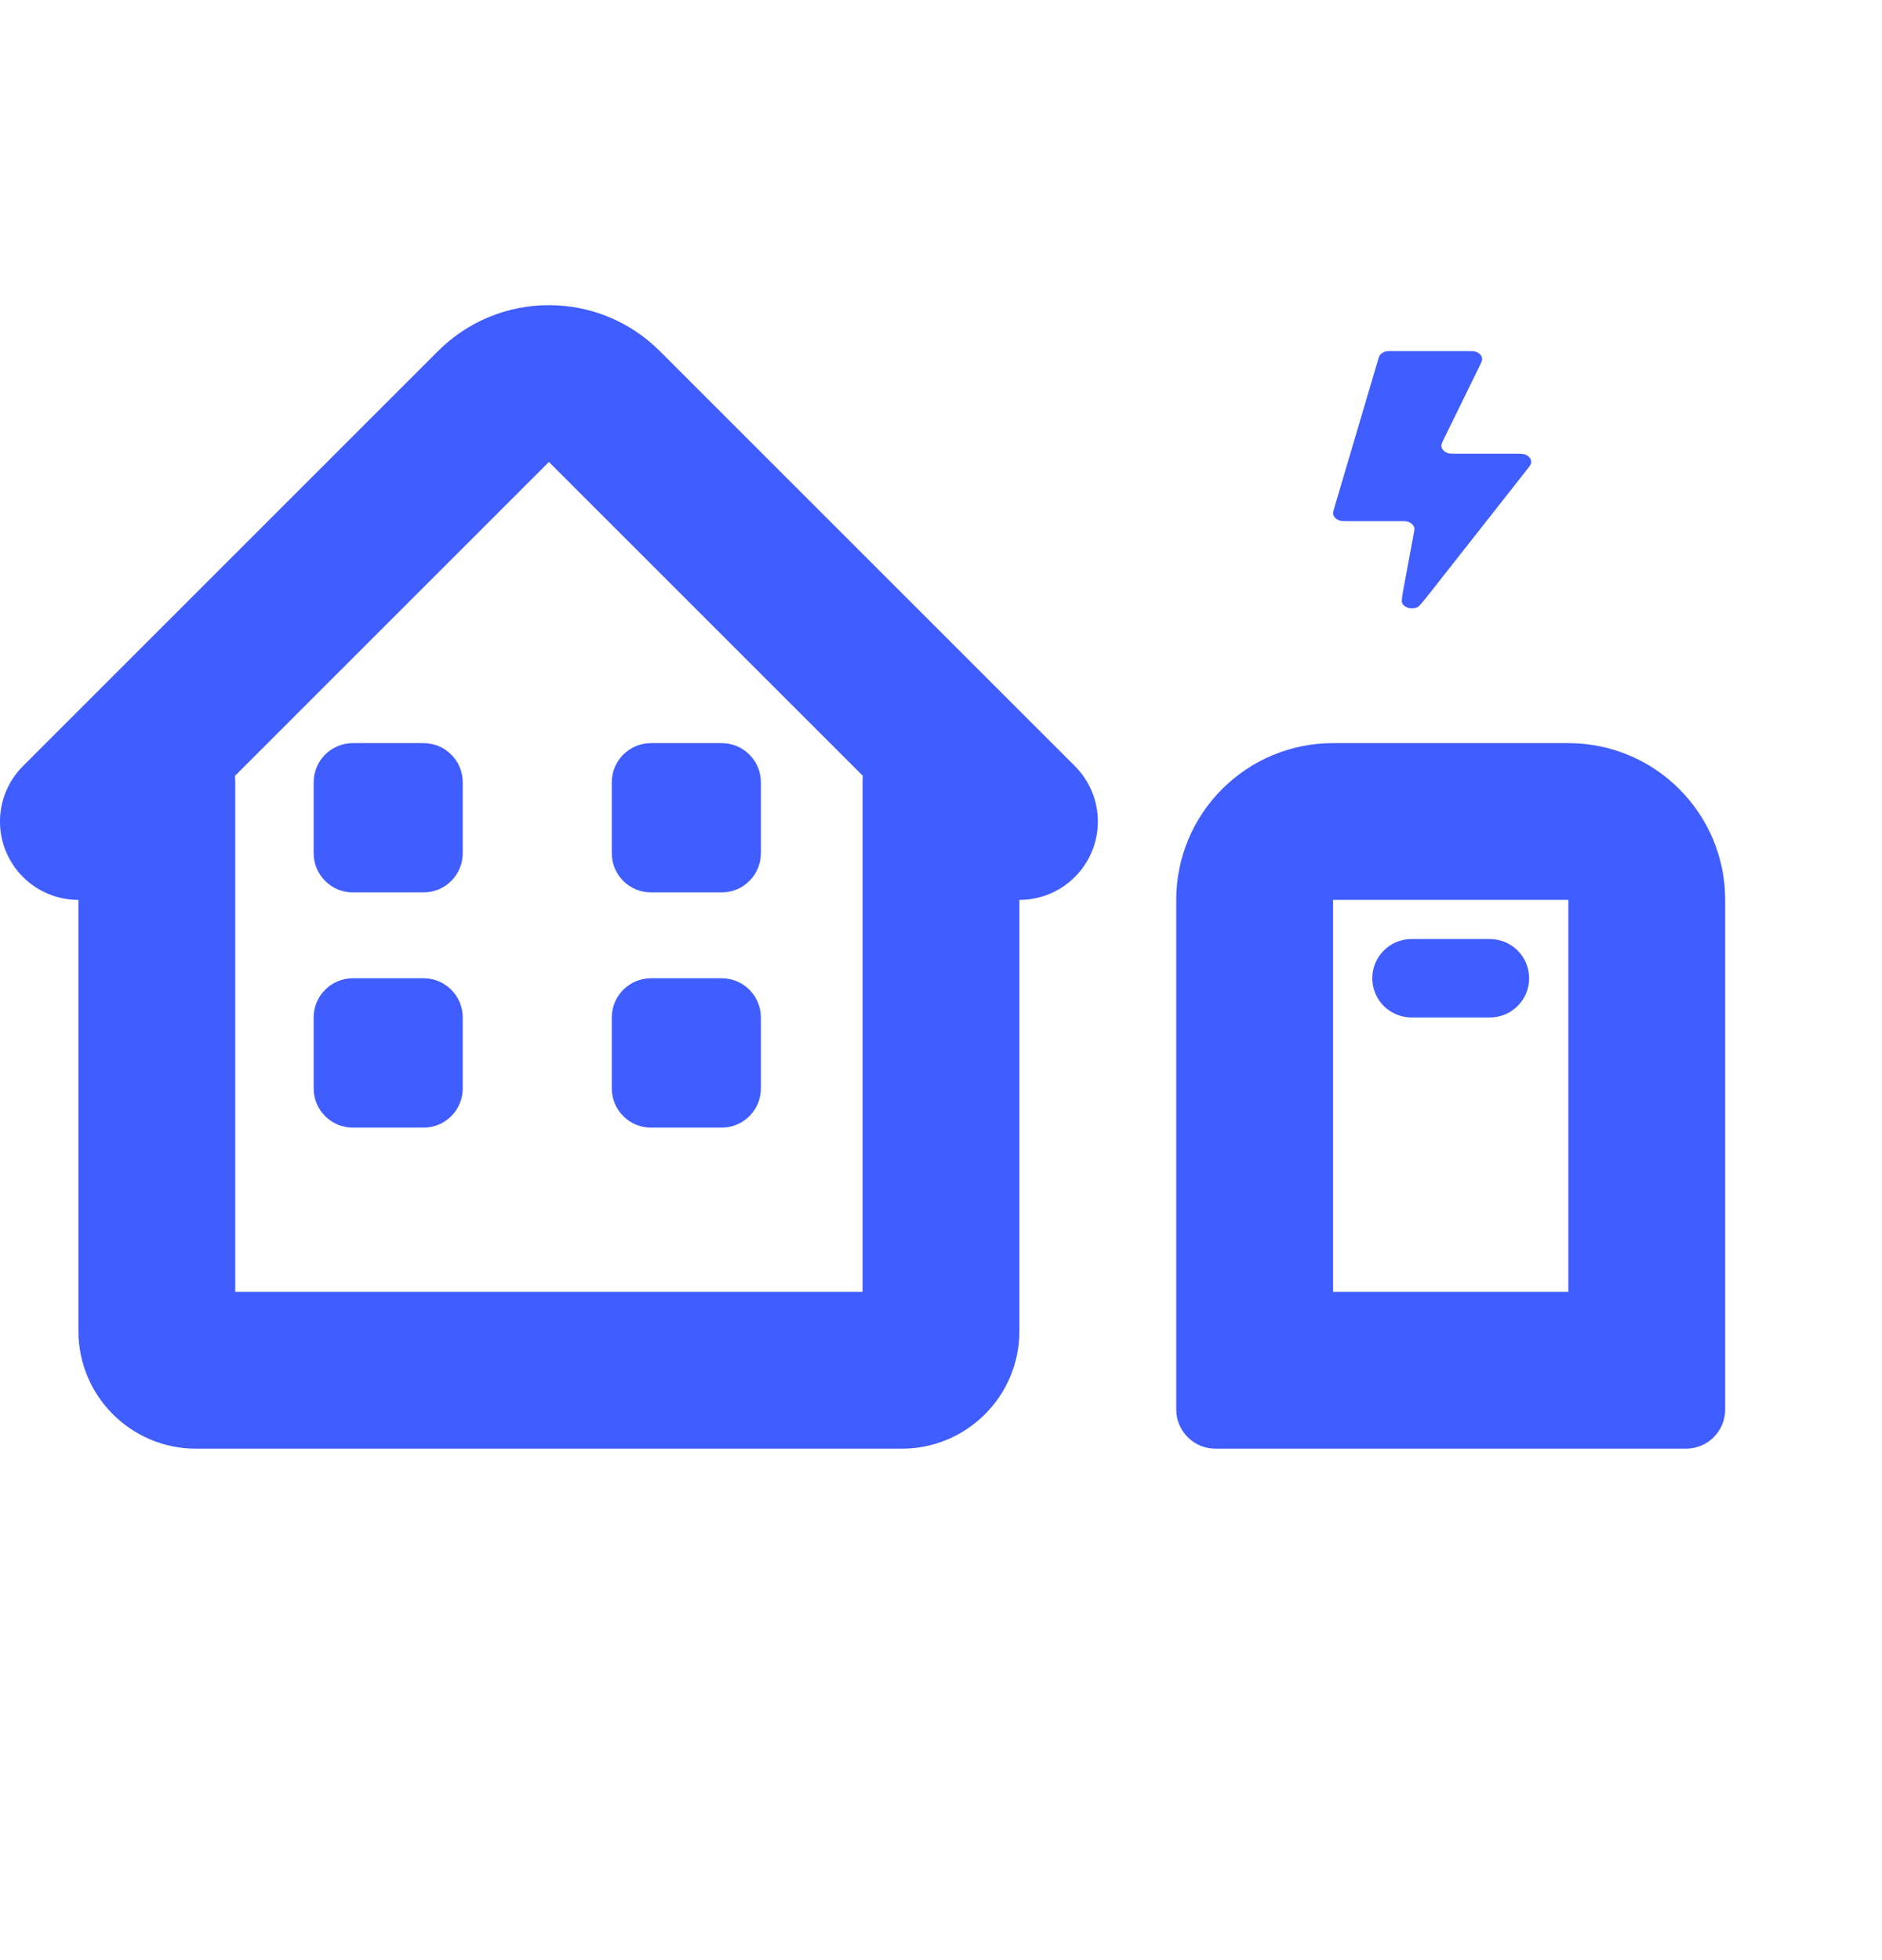 <?xml version="1.0" encoding="UTF-8"?>
<svg xmlns="http://www.w3.org/2000/svg" width="24" height="25" viewBox="0 0 24 25" fill="none">
  <path fill-rule="evenodd" clip-rule="evenodd" d="M5.586 4.478C6.367 3.697 7.633 3.697 8.414 4.478L13.707 9.771C14.098 10.161 14.098 10.794 13.707 11.185C13.317 11.575 12.683 11.575 12.293 11.185L7 5.892L1.707 11.185C1.317 11.575 0.683 11.575 0.293 11.185C-0.098 10.794 -0.098 10.161 0.293 9.771L5.586 4.478Z" fill="#405DFF"></path>
  <path d="M4 12.977C4 12.701 4.224 12.477 4.5 12.477H5.401C5.677 12.477 5.901 12.701 5.901 12.977V13.882C5.901 14.159 5.677 14.382 5.401 14.382H4.5C4.224 14.382 4 14.159 4 13.882V12.977Z" fill="#405DFF"></path>
  <path d="M4 9.978C4 9.701 4.224 9.478 4.5 9.478H5.401C5.677 9.478 5.901 9.701 5.901 9.978V10.882C5.901 11.159 5.677 11.382 5.401 11.382H4.5C4.224 11.382 4 11.159 4 10.882V9.978Z" fill="#405DFF"></path>
  <path d="M7.802 12.977C7.802 12.701 8.026 12.477 8.302 12.477H9.203C9.479 12.477 9.703 12.701 9.703 12.977V13.882C9.703 14.159 9.479 14.382 9.203 14.382H8.302C8.026 14.382 7.802 14.159 7.802 13.882V12.977Z" fill="#405DFF"></path>
  <path d="M7.802 9.978C7.802 9.701 8.026 9.478 8.302 9.478H9.203C9.479 9.478 9.703 9.701 9.703 9.978V10.882C9.703 11.159 9.479 11.382 9.203 11.382H8.302C8.026 11.382 7.802 11.159 7.802 10.882V9.978Z" fill="#405DFF"></path>
  <path fill-rule="evenodd" clip-rule="evenodd" d="M2 8.978C2.552 8.978 3 9.425 3 9.978V16.477H11V9.978C11 9.425 11.448 8.978 12 8.978C12.552 8.978 13 9.425 13 9.978V16.977C13 17.806 12.328 18.477 11.5 18.477H2.5C1.672 18.477 1 17.806 1 16.977V9.978C1 9.425 1.448 8.978 2 8.978Z" fill="#405DFF"></path>
  <path d="M18.698 4.478H17.751C17.714 4.478 17.696 4.478 17.68 4.481C17.643 4.488 17.611 4.508 17.593 4.535C17.586 4.546 17.582 4.56 17.574 4.588L17.017 6.472C17.005 6.514 16.998 6.535 17 6.552C17.005 6.593 17.041 6.628 17.091 6.641C17.111 6.647 17.139 6.647 17.194 6.647H17.849C17.899 6.647 17.925 6.647 17.945 6.652C17.992 6.663 18.027 6.695 18.036 6.734C18.039 6.75 18.035 6.77 18.028 6.809L17.907 7.46C17.882 7.597 17.869 7.666 17.881 7.691C17.909 7.752 18.001 7.778 18.073 7.745C18.102 7.732 18.148 7.673 18.241 7.555L19.461 6.004C19.5 5.955 19.52 5.93 19.524 5.91C19.535 5.861 19.501 5.813 19.443 5.795C19.419 5.787 19.381 5.787 19.307 5.787H18.584C18.522 5.787 18.491 5.787 18.469 5.781C18.416 5.766 18.38 5.726 18.381 5.681C18.382 5.662 18.393 5.64 18.415 5.594L18.415 5.594L18.867 4.671C18.889 4.625 18.901 4.602 18.901 4.584C18.902 4.539 18.867 4.499 18.813 4.484C18.791 4.478 18.76 4.478 18.698 4.478Z" fill="#405DFF"></path>
  <path fill-rule="evenodd" clip-rule="evenodd" d="M20 11.477H17V16.477H20V11.477ZM17 9.478C15.895 9.478 15 10.373 15 11.477V17.977C15 18.254 15.224 18.477 15.5 18.477H21.5C21.776 18.477 22 18.254 22 17.977V11.477C22 10.373 21.105 9.478 20 9.478H17Z" fill="#405DFF"></path>
  <path fill-rule="evenodd" clip-rule="evenodd" d="M17.5 12.477C17.5 12.201 17.724 11.977 18 11.977L19 11.977C19.276 11.977 19.5 12.201 19.5 12.477C19.5 12.754 19.276 12.977 19 12.977L18 12.977C17.724 12.977 17.5 12.754 17.5 12.477Z" fill="#405DFF"></path>
</svg>
